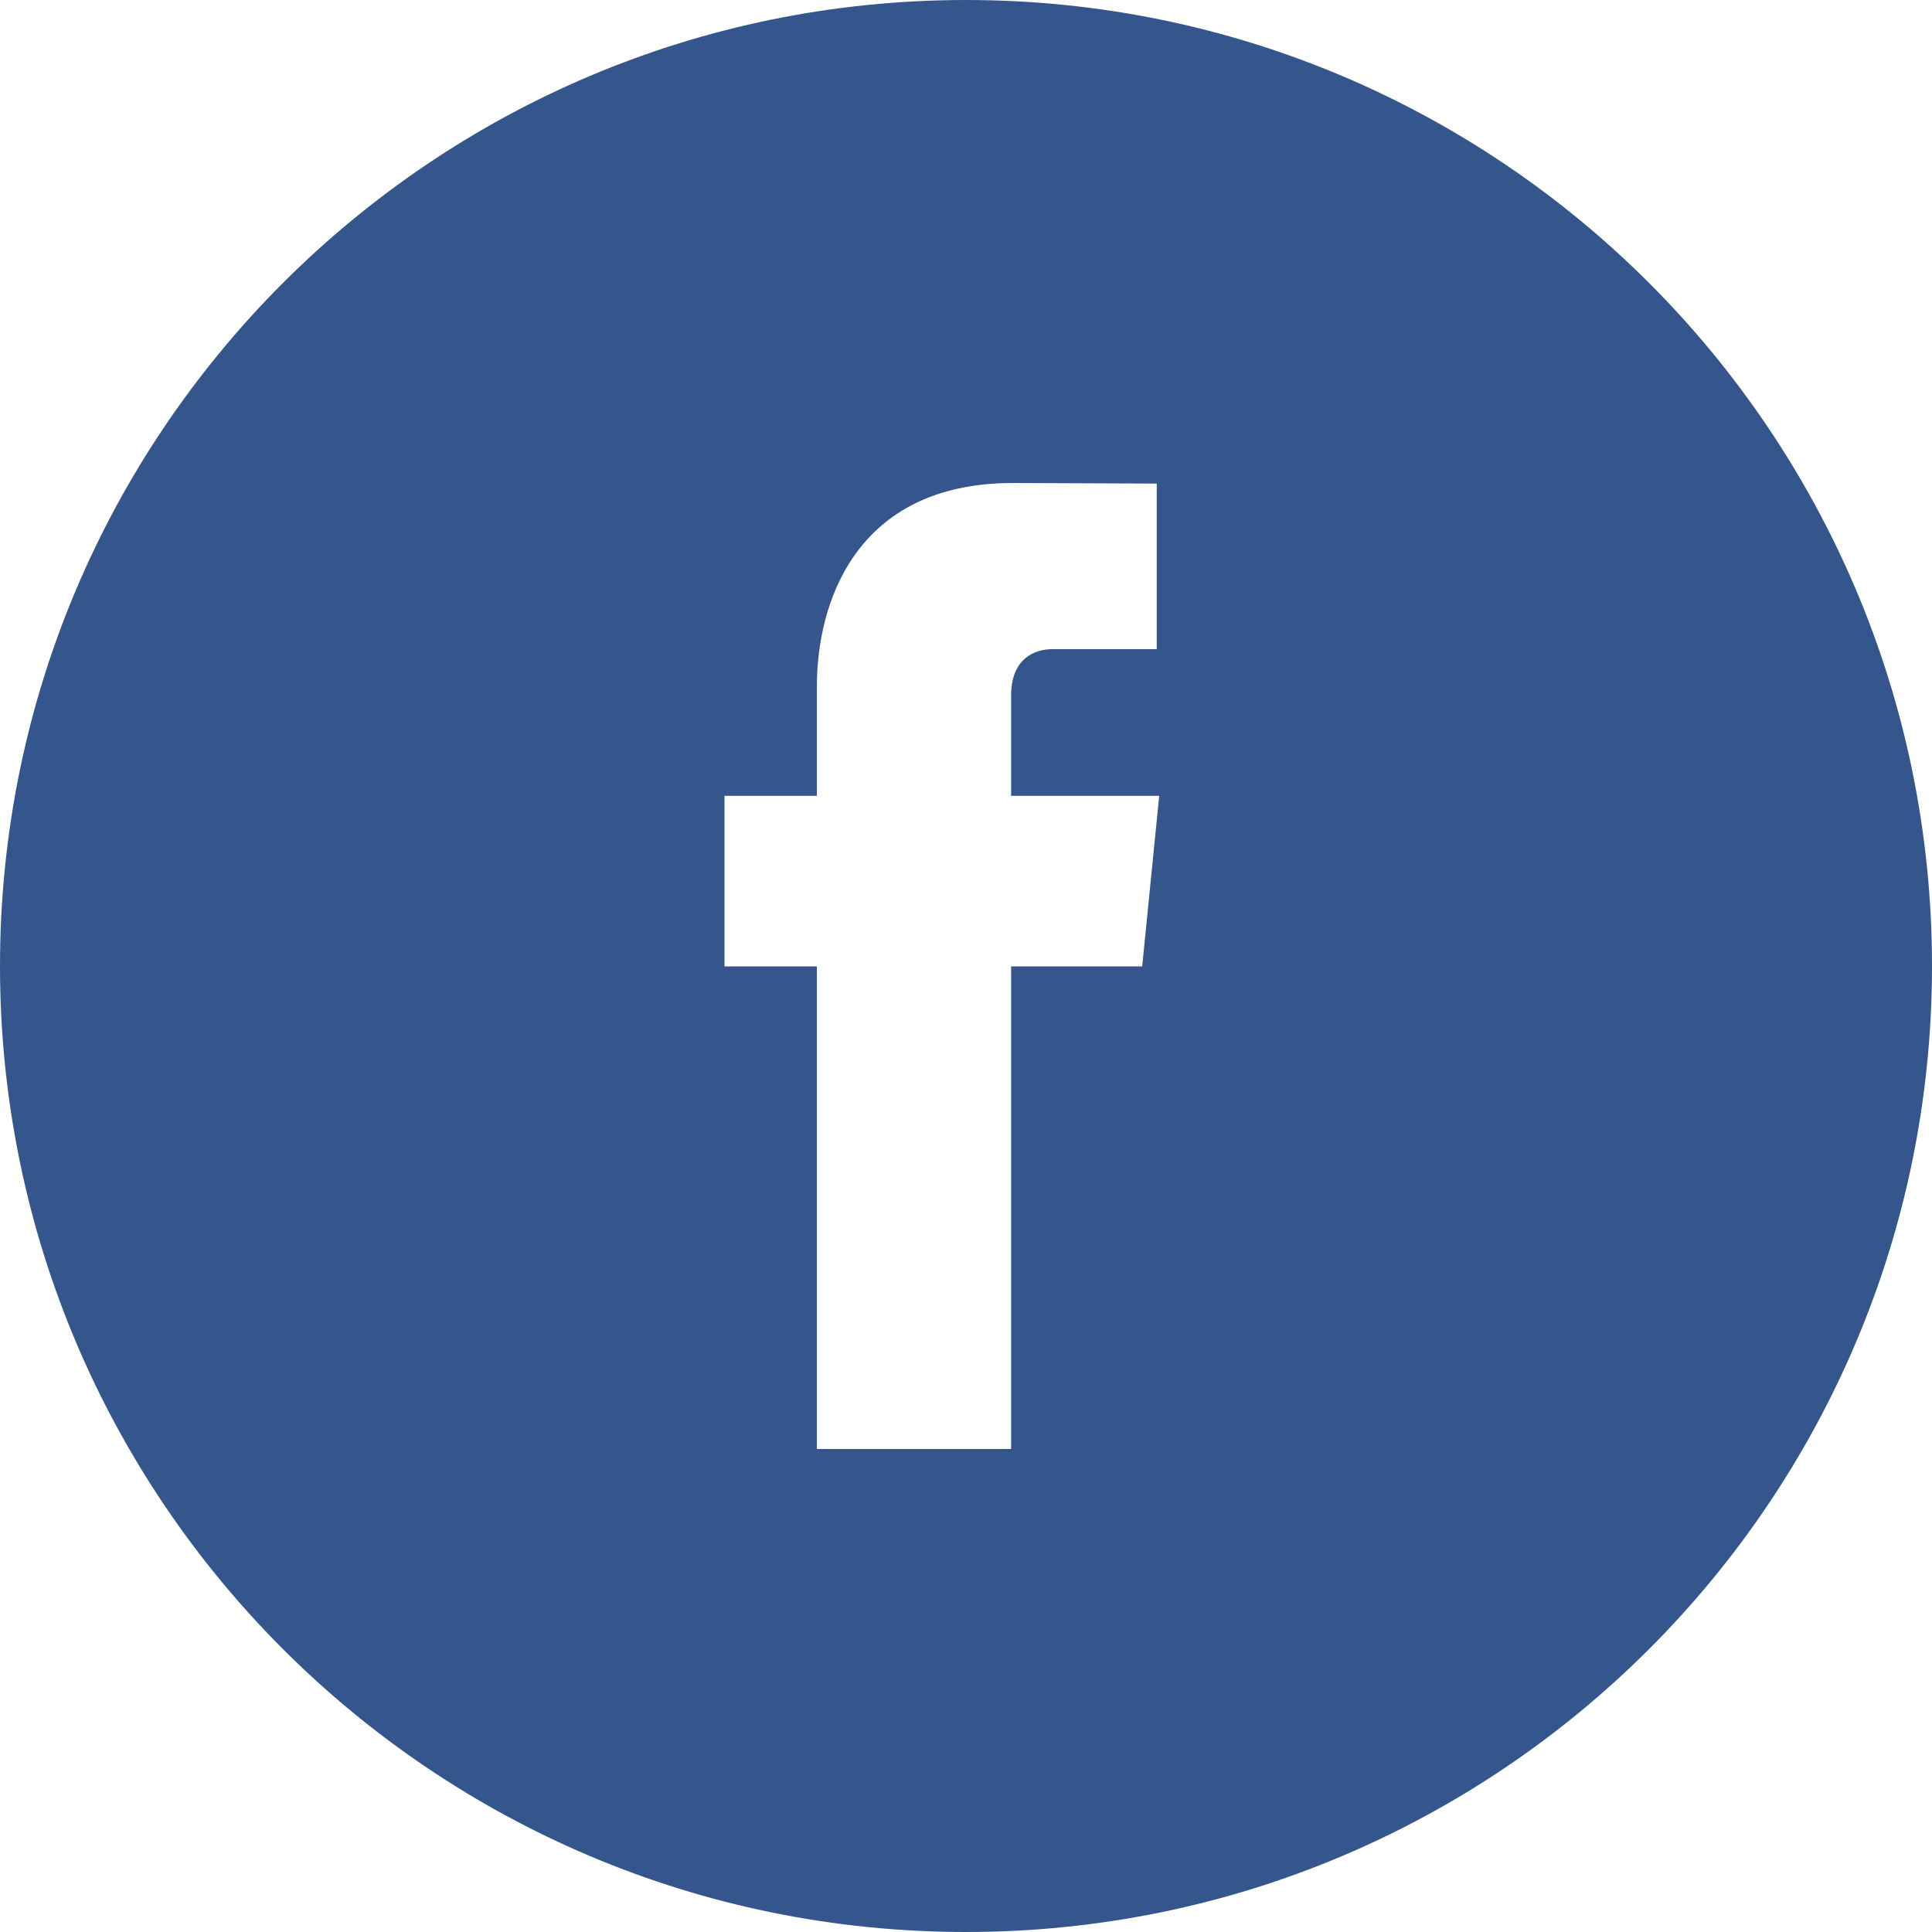 <svg width="40" height="40" viewBox="0 0 40 40" fill="none" xmlns="http://www.w3.org/2000/svg">
<path fill-rule="evenodd" clip-rule="evenodd" d="M0 20C0 8.955 8.955 0 20 0C31.046 0 40 8.955 40 20C40 31.047 31.046 40 20 40C8.955 40 0 31.047 0 20ZM20.934 20.008H23.648L24 16.477H20.934V14.402C20.934 13.621 21.435 13.44 21.788 13.44H23.949V10.012L20.971 10C17.665 10 16.913 12.556 16.913 14.193V16.477H15V20.008H16.913V30H20.934V20.008Z" fill="#35568C"/>
</svg>
